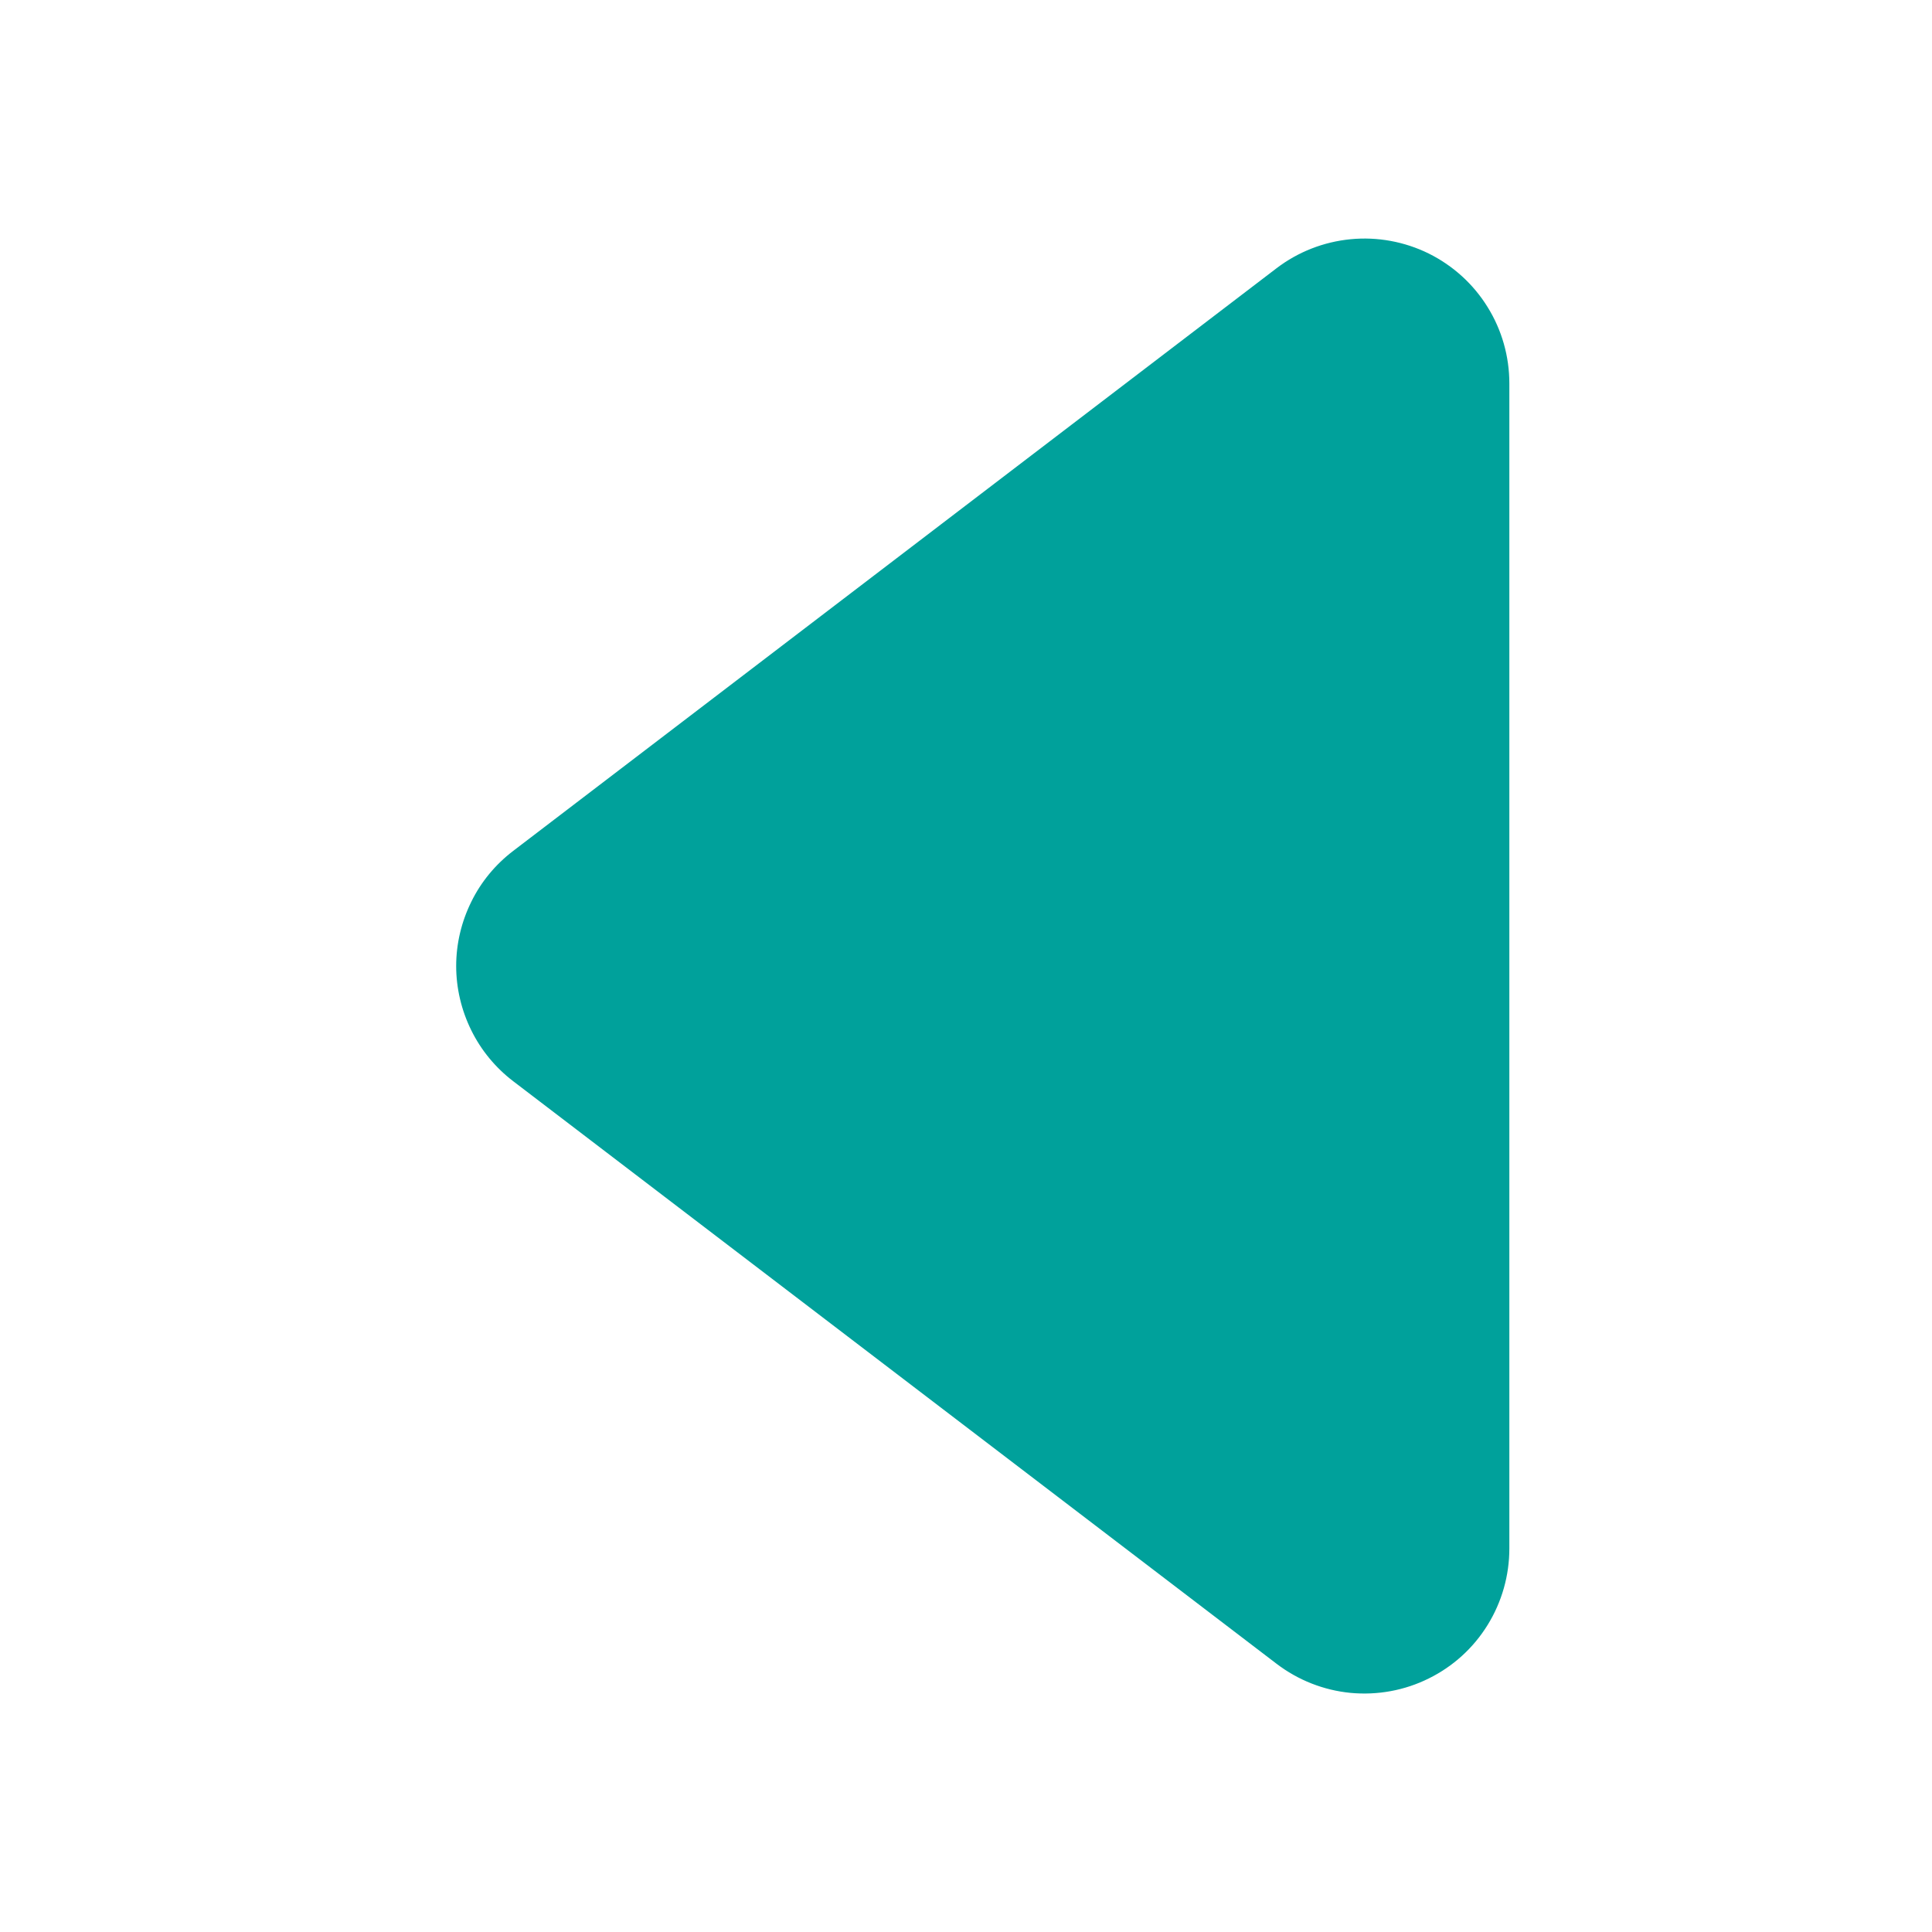 <svg width="17" height="17" viewBox="0 0 17 17" fill="none" xmlns="http://www.w3.org/2000/svg">
<path d="M4.516 9.514L11.233 14.64C11.422 14.784 11.647 14.873 11.884 14.896C12.121 14.918 12.359 14.875 12.572 14.769C12.785 14.664 12.965 14.501 13.09 14.298C13.215 14.096 13.281 13.863 13.281 13.626L13.281 3.374C13.281 3.136 13.215 2.903 13.089 2.701C12.964 2.499 12.785 2.337 12.572 2.231C12.359 2.126 12.12 2.082 11.884 2.105C11.647 2.128 11.422 2.216 11.233 2.36L4.516 7.487C4.36 7.606 4.233 7.759 4.147 7.935C4.06 8.111 4.014 8.304 4.014 8.5C4.014 8.696 4.06 8.89 4.147 9.066C4.233 9.241 4.36 9.395 4.516 9.514V9.514Z" fill="#00A19B"/>
</svg>
